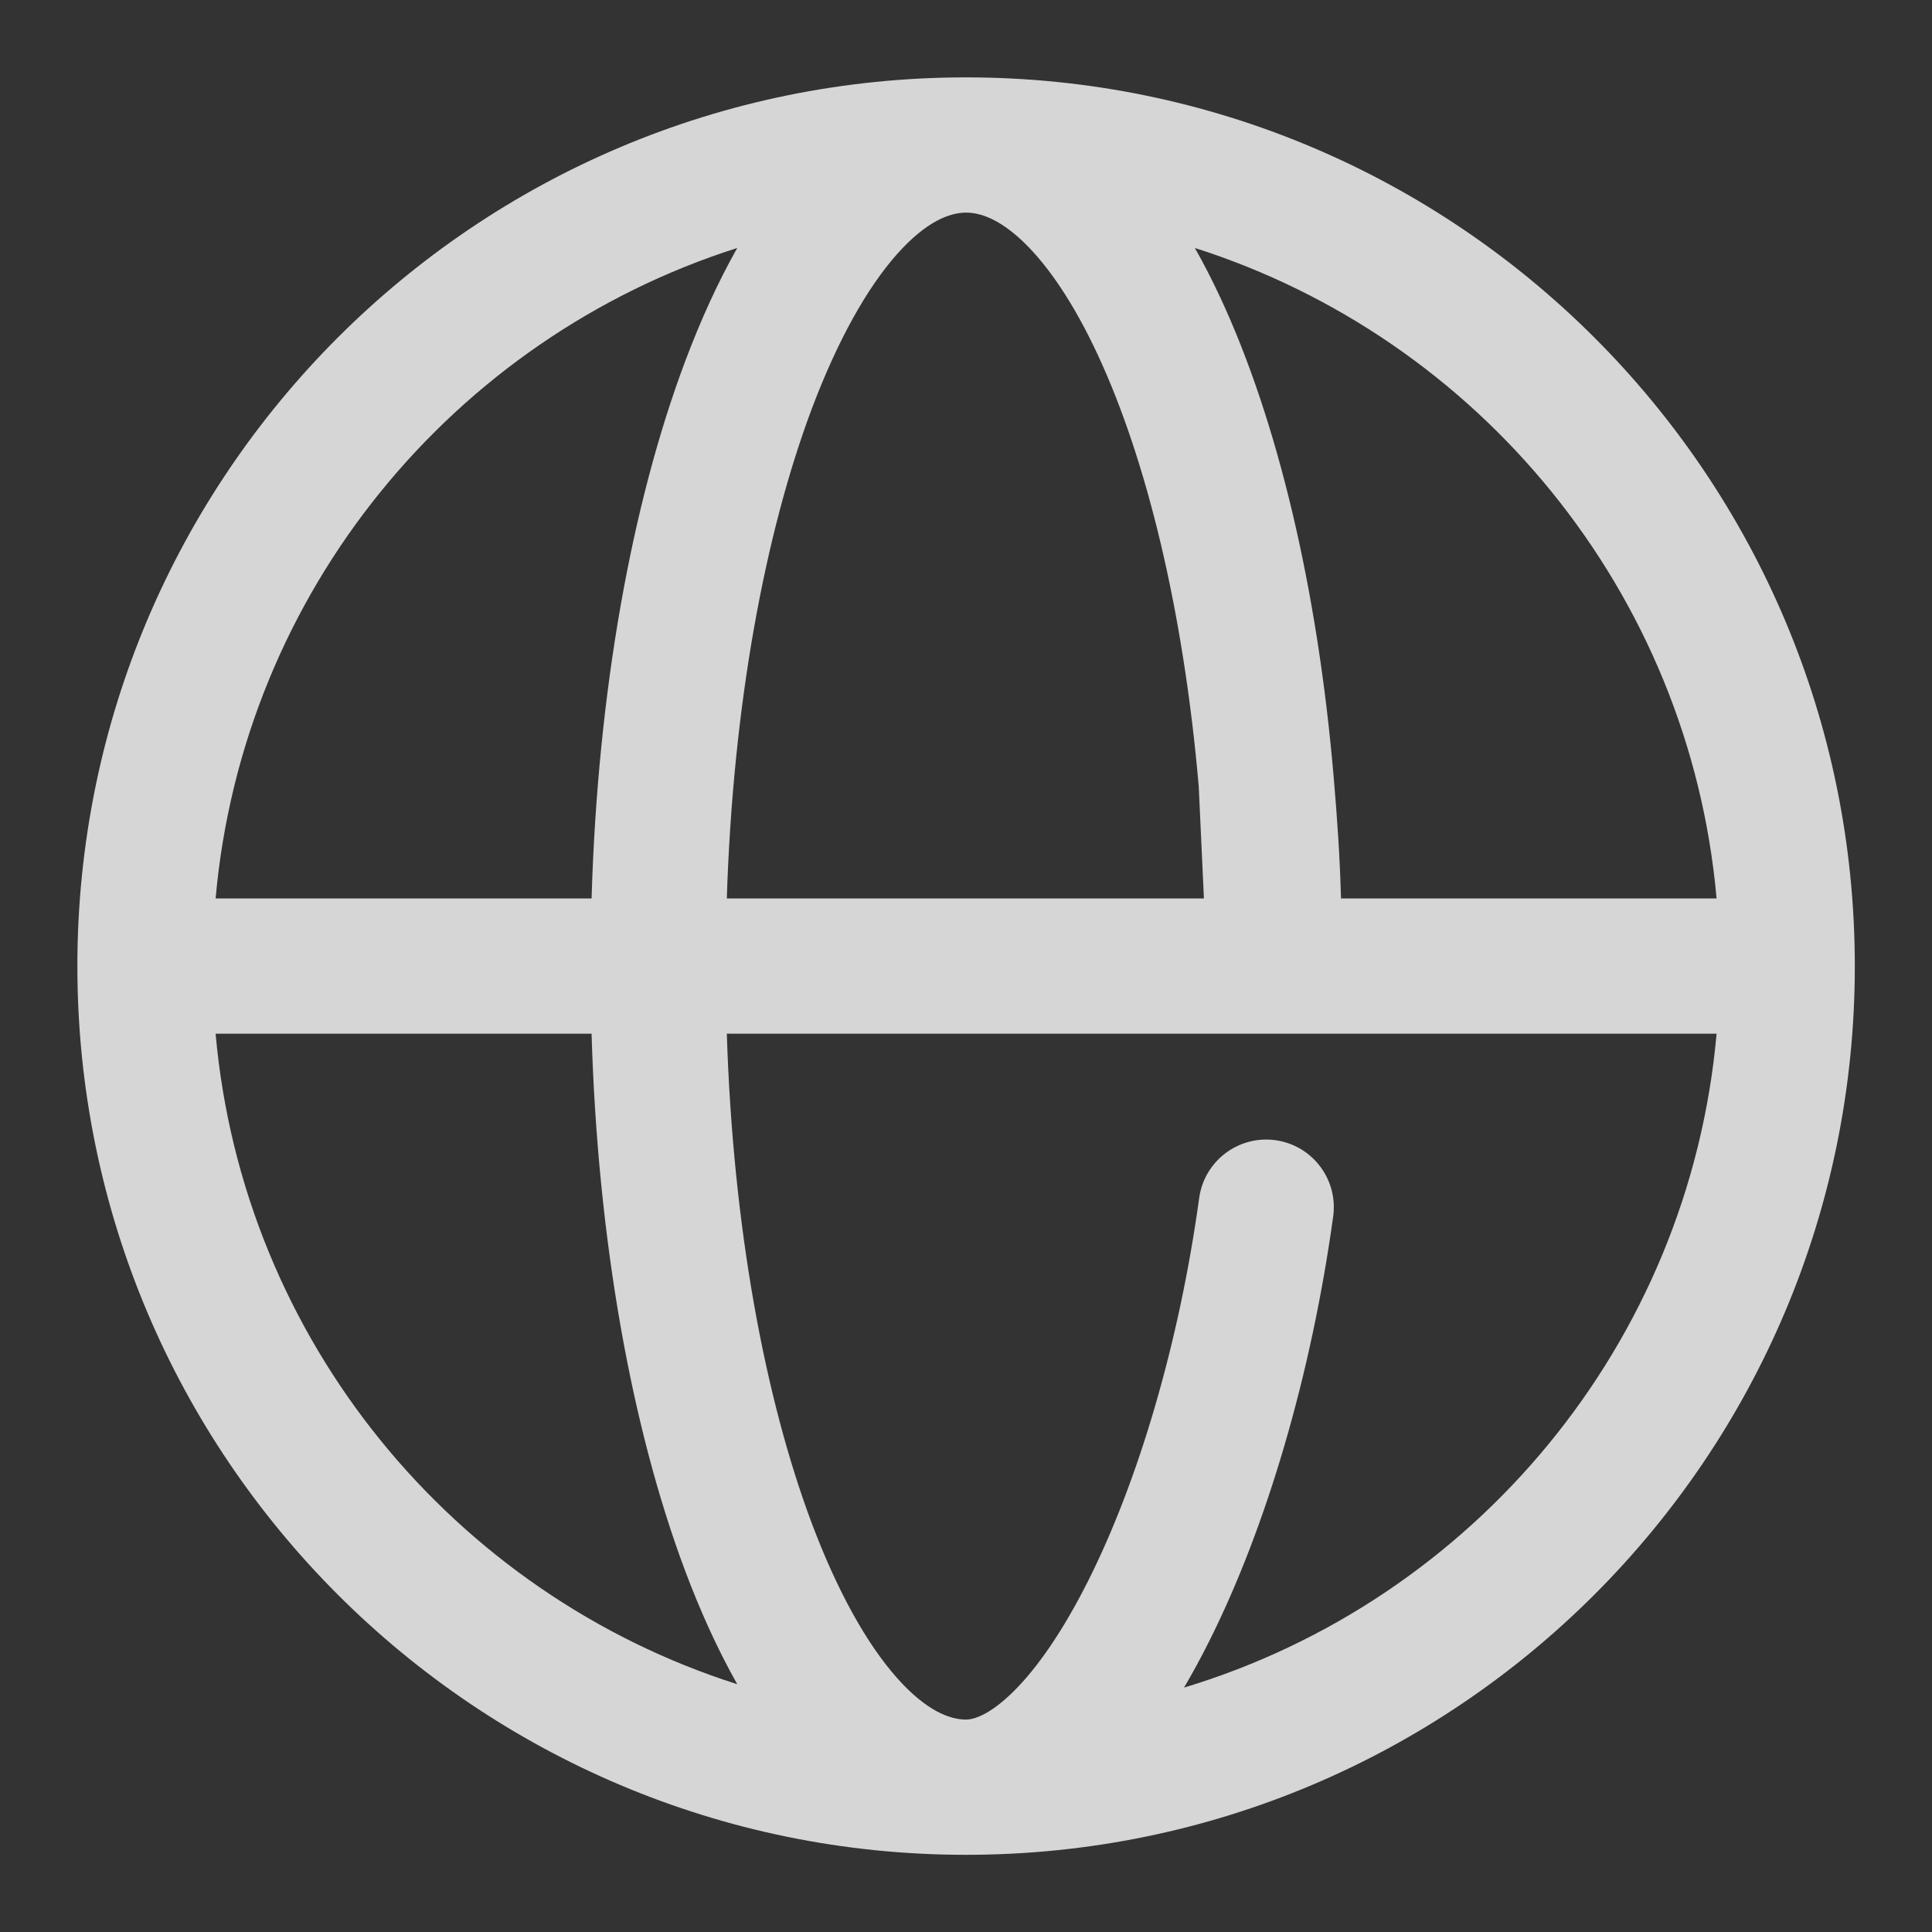 <svg width="20" height="20" viewBox="0 0 20 20" fill="none" xmlns="http://www.w3.org/2000/svg">
<rect x="0" y="0" width="20" height="20" fill="#333333" stroke="none"/>
<g id="location">
<path id="Union" fill-rule="evenodd" clip-rule="evenodd" d="M9.284 2.633C9.589 2.289 9.833 2.201 10.001 2.201C10.147 2.201 10.345 2.266 10.595 2.505C10.848 2.748 11.114 3.135 11.365 3.675C11.866 4.752 12.25 6.309 12.409 8.137L12.463 9.301H7.524C7.587 7.301 7.918 5.528 8.402 4.236C8.674 3.513 8.98 2.976 9.284 2.633ZM6.124 9.301C6.187 7.165 6.538 5.22 7.091 3.745C7.251 3.319 7.431 2.922 7.632 2.567C4.696 3.502 2.514 6.128 2.232 9.301H6.124ZM2.232 10.701H6.124C6.187 12.836 6.538 14.781 7.091 16.257C7.251 16.683 7.431 17.079 7.632 17.435C4.696 16.5 2.514 13.873 2.232 10.701ZM0.801 10.001C0.801 15.082 4.92 19.201 10.001 19.201C15.082 19.201 19.201 15.082 19.201 10.001C19.201 4.92 15.082 0.801 10.001 0.801C4.92 0.801 0.801 4.92 0.801 10.001ZM7.524 10.701H17.77C17.484 13.914 15.25 16.567 12.257 17.47C12.347 17.317 12.433 17.159 12.515 16.995C13.112 15.806 13.575 14.228 13.801 12.593C13.854 12.21 13.586 11.856 13.203 11.803C12.82 11.751 12.467 12.018 12.414 12.401C12.205 13.918 11.779 15.342 11.264 16.366C11.005 16.881 10.74 17.264 10.493 17.509C10.24 17.759 10.074 17.801 10.001 17.801C9.833 17.801 9.589 17.712 9.284 17.368C8.98 17.025 8.674 16.489 8.402 15.765C7.918 14.473 7.587 12.701 7.524 10.701ZM17.77 9.301C17.488 6.128 15.306 3.502 12.369 2.567C12.463 2.732 12.551 2.905 12.635 3.085C13.226 4.357 13.638 6.09 13.805 8.031C13.844 8.487 13.87 8.865 13.882 9.301H17.77Z" fill="white" fill-opacity="0.8"/>
</g>
</svg>
